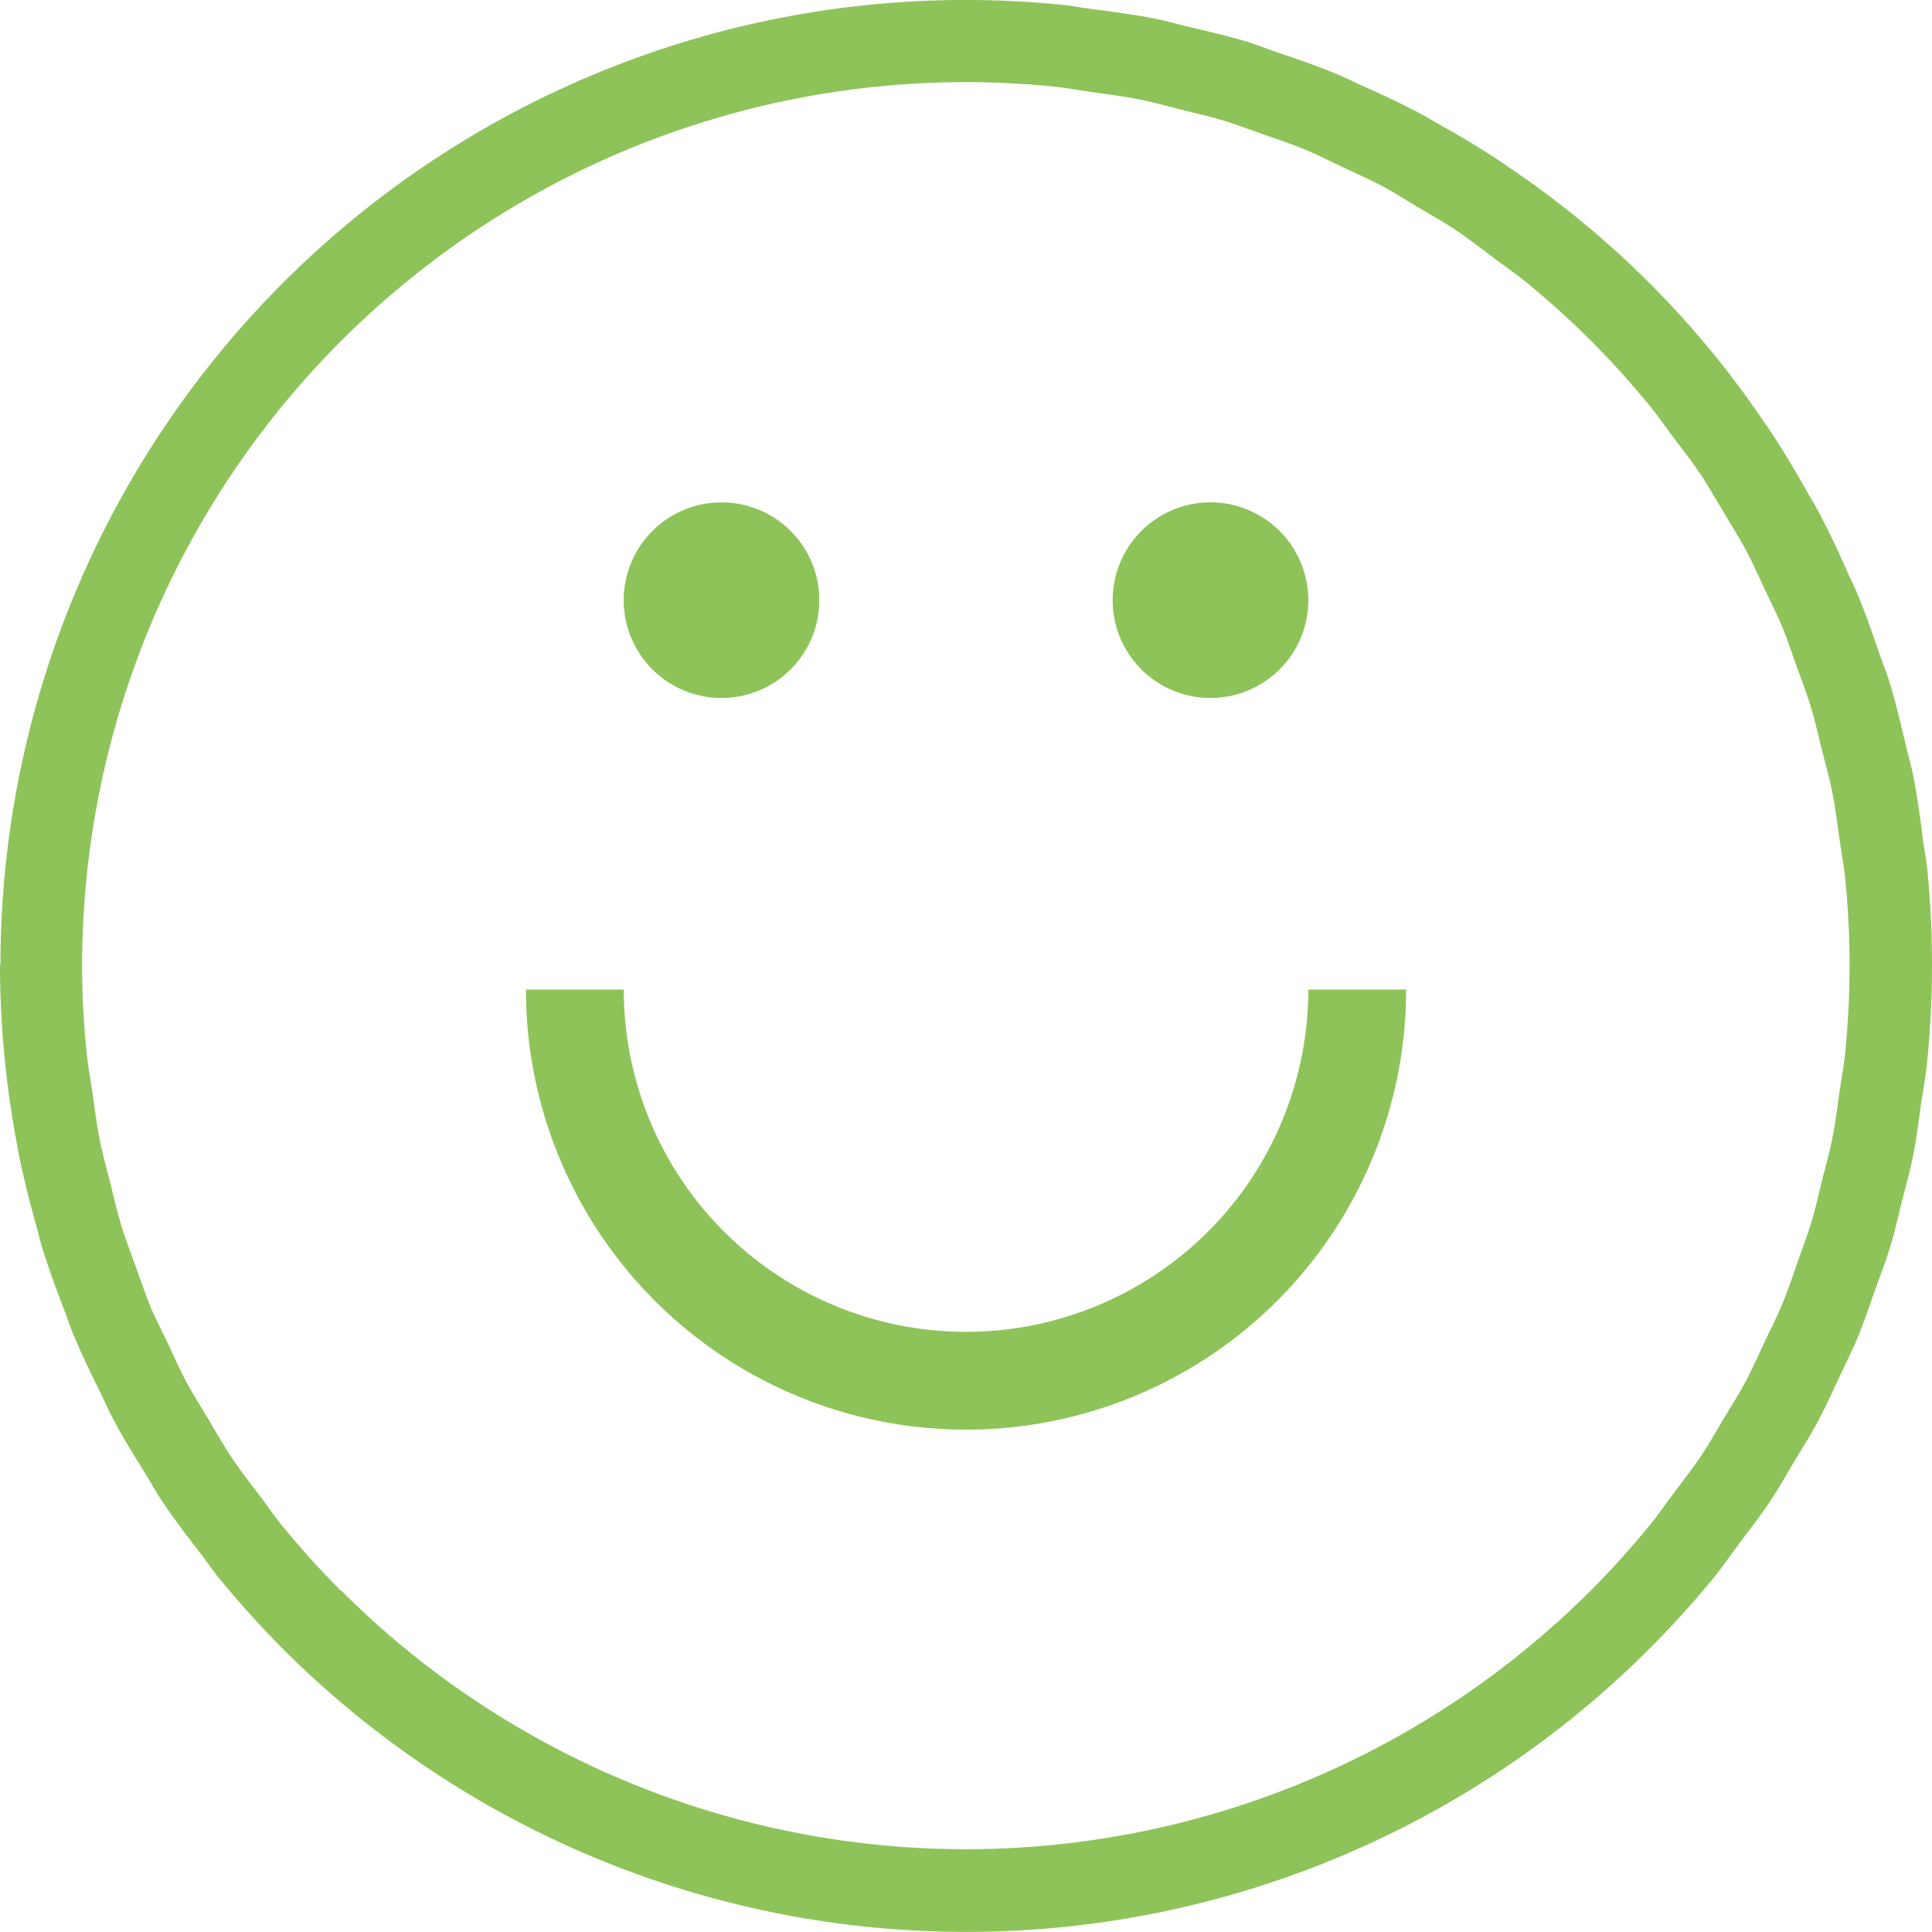 <svg xmlns="http://www.w3.org/2000/svg" xmlns:xlink="http://www.w3.org/1999/xlink" width="39.997" height="39.997" viewBox="0 0 39.997 39.997">
  <defs>
    <clipPath id="clip-path">
      <rect id="Rectangle_262" data-name="Rectangle 262" width="39.997" height="39.997" transform="translate(0 0)" fill="#8ec359"/>
    </clipPath>
  </defs>
  <g id="Group_436" data-name="Group 436" transform="translate(-3 2)">
    <g id="Group_520" data-name="Group 520" transform="translate(3 -2)">
      <g id="Group_519" data-name="Group 519" clip-path="url(#clip-path)">
        <path id="Path_867" data-name="Path 867" d="M36,31.96c.213-.284.433-.562.631-.858s.356-.581.531-.873c.16-.268.328-.529.475-.805.16-.3.295-.6.438-.908.136-.288.279-.571.4-.866s.22-.6.328-.9c.113-.316.234-.627.332-.95.091-.3.158-.606.234-.909.083-.329.175-.654.241-.989.07-.351.111-.706.162-1.059.042-.292.1-.579.126-.875A20.148,20.148,0,0,0,39.9,18c-.02-.195-.059-.385-.084-.578-.059-.46-.119-.919-.21-1.374-.044-.219-.107-.43-.158-.647-.1-.424-.2-.848-.327-1.266-.059-.191-.133-.375-.2-.564-.147-.435-.3-.868-.475-1.294-.059-.143-.131-.278-.194-.419-.2-.459-.415-.915-.656-1.36-.047-.087-.1-.168-.15-.254-.27-.483-.552-.959-.865-1.423-.014-.021-.031-.041-.046-.063a19.54,19.54,0,0,0-5.306-5.3l-.058-.043c-.464-.314-.943-.6-1.426-.867-.085-.048-.165-.1-.251-.148-.445-.241-.9-.452-1.361-.656-.14-.063-.276-.135-.418-.194-.426-.179-.861-.328-1.3-.476-.187-.064-.37-.137-.56-.2C25.439.75,25.013.65,24.587.55c-.215-.05-.424-.113-.642-.156C23.489.3,23.03.242,22.57.183,22.376.158,22.188.119,21.993.1A19.981,19.981,0,0,0,.01,19.962c0,.013-.009.022-.01.035a20.112,20.112,0,0,0,.364,3.755c0,.023.006.047.011.07.107.549.244,1.086.395,1.619.026.095.045.191.073.285.145.485.318.957.5,1.426.055.144.1.29.159.433.175.427.376.84.58,1.252.088.178.165.36.259.537.2.386.435.755.664,1.126.117.189.222.383.346.57.257.385.538.75.82,1.116.12.156.227.319.353.472q.629.768,1.328,1.472l.008.009a20,20,0,0,0,29.609-1.466c.19-.231.355-.475.533-.713m-28.94.977c-.431-.431-.833-.88-1.212-1.341-.173-.21-.326-.436-.489-.654-.2-.26-.4-.516-.576-.784s-.325-.53-.485-.8c-.147-.245-.3-.487-.436-.738-.145-.27-.269-.552-.4-.83S3.2,27.268,3.094,27s-.2-.548-.3-.823-.215-.575-.3-.867c-.083-.272-.144-.553-.214-.83-.076-.3-.161-.6-.221-.908s-.1-.64-.147-.962c-.039-.269-.09-.537-.117-.807C1.733,21.208,1.7,20.606,1.7,20A18.3,18.3,0,0,1,20,1.7c.61,0,1.211.033,1.806.091.269.027.536.078.8.116.323.046.648.085.966.148s.6.145.905.221c.278.07.559.131.832.213.292.089.579.2.867.3s.554.19.823.3.527.243.79.367c.279.132.562.256.833.4.25.134.491.289.736.435.268.16.541.312.8.486s.524.381.784.576c.218.163.444.316.654.489.461.379.91.781,1.341,1.212s.833.88,1.212,1.341c.173.21.326.436.489.654.195.26.4.516.576.784s.326.531.486.8c.146.245.3.486.435.736.145.271.269.554.4.833.124.263.256.522.367.79s.2.548.3.823.215.575.3.867c.082.273.143.554.213.832.076.3.161.6.221.9s.1.643.148.966c.038.268.089.535.116.8.058.595.091,1.2.091,1.806s-.033,1.211-.091,1.806c-.027.269-.078.535-.116.8-.046.323-.085.648-.148.965s-.145.6-.221.906c-.07.278-.131.559-.213.832-.089.292-.2.578-.3.867s-.19.554-.3.823-.243.527-.367.79c-.132.279-.256.562-.4.833-.134.25-.289.491-.435.736-.16.268-.312.54-.486.8s-.381.524-.576.784c-.163.218-.316.444-.489.654-.379.461-.781.91-1.212,1.341a18.3,18.3,0,0,1-25.88,0" fill="#8ec359"/>
        <path id="Path_868" data-name="Path 868" d="M14.937,10.4a2.025,2.025,0,1,1-2.025,2.025A2.025,2.025,0,0,1,14.937,10.4" fill="#8ec359"/>
        <path id="Path_869" data-name="Path 869" d="M25.06,10.4a2.025,2.025,0,1,1-2.025,2.025A2.025,2.025,0,0,1,25.06,10.4" fill="#8ec359"/>
        <path id="Path_870" data-name="Path 870" d="M27.085,20.486a7.086,7.086,0,1,1-14.172,0H10.888a9.111,9.111,0,0,0,18.222,0Z" fill="#8ec359"/>
      </g>
    </g>
  </g>
</svg>
